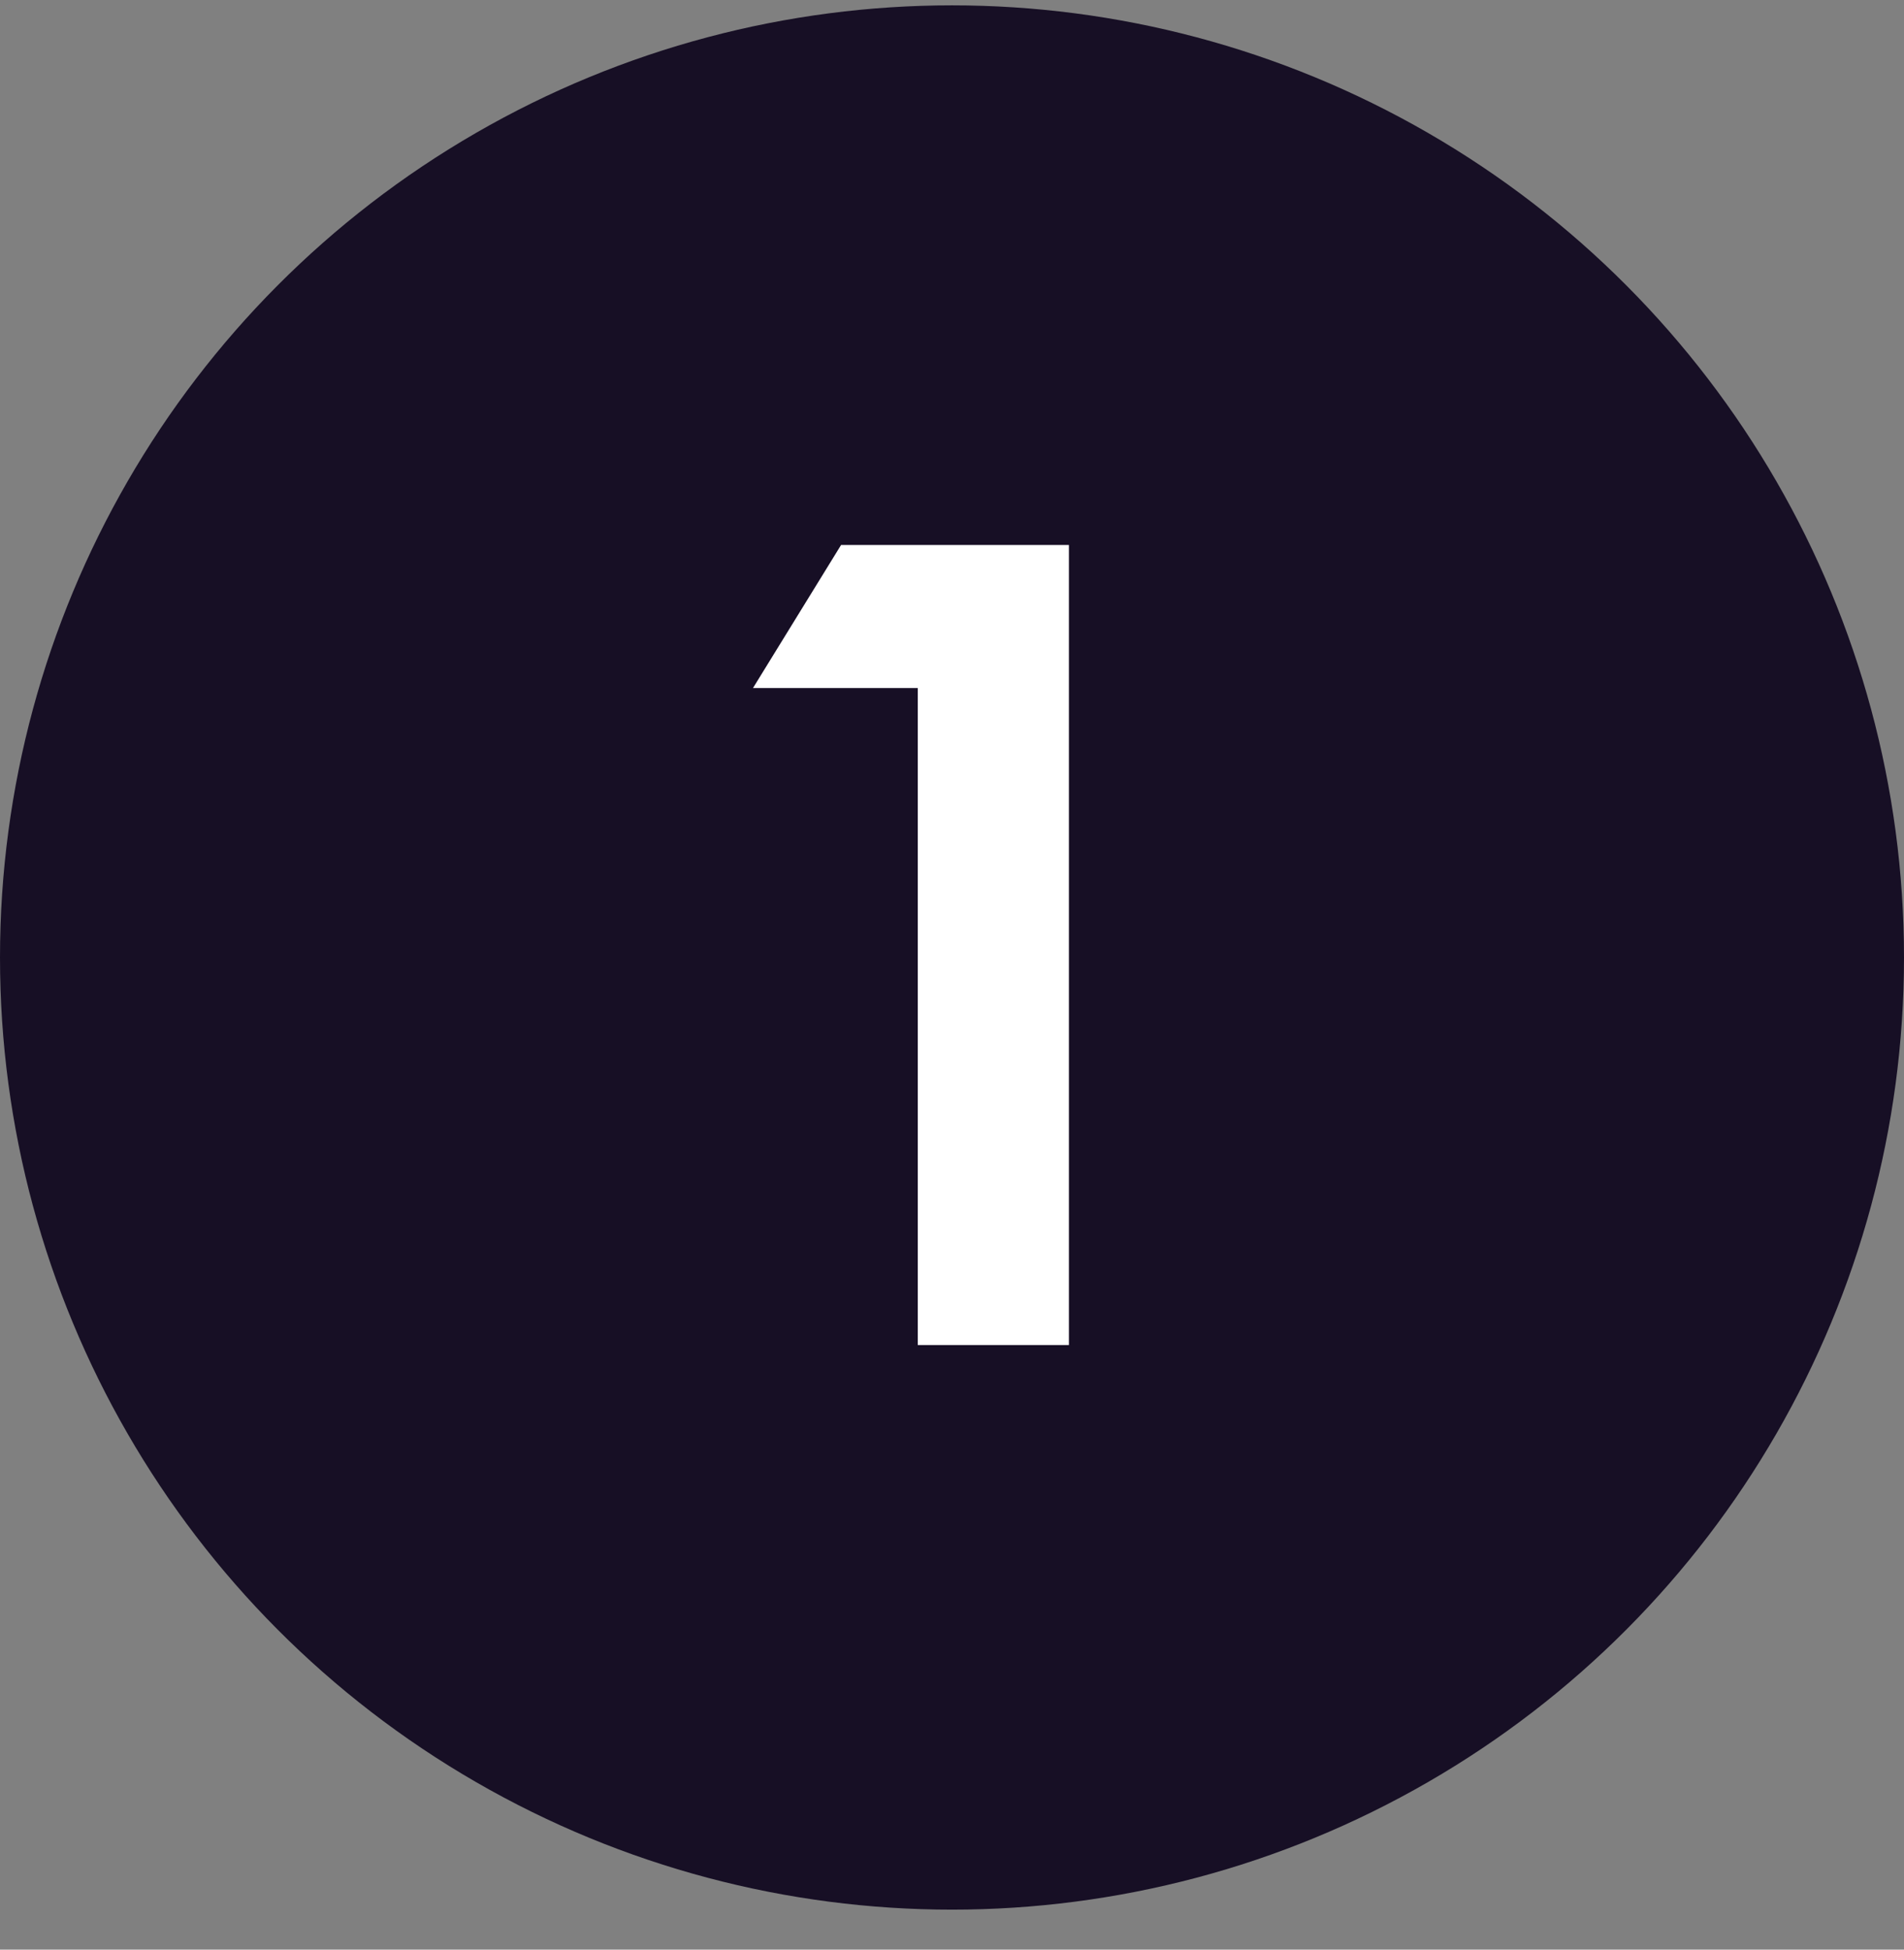 <?xml version="1.0" encoding="UTF-8"?> <svg xmlns="http://www.w3.org/2000/svg" width="42" height="43" viewBox="0 0 42 43" fill="none"><rect x="0" y="0" width="42" height="43" fill="#808080" stroke="none"/><circle cx="21" cy="21.118" r="21" fill="#170F25"></circle><path d="M18.553 12.02H23.579V29.665H20.245V15.175H16.61L18.553 12.02Z" fill="white"></path></svg> 
